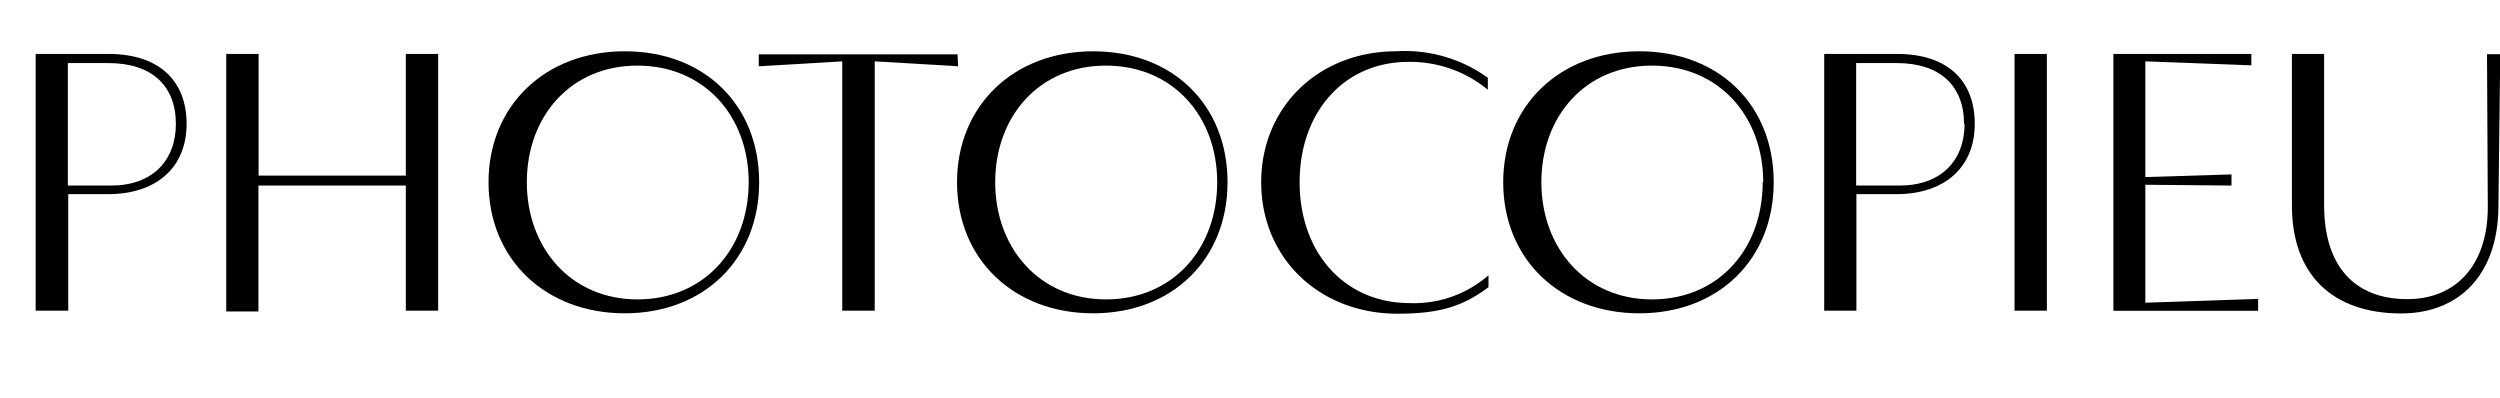 <svg xmlns="http://www.w3.org/2000/svg" viewBox="0 0 188.63 30"><defs><style>.cls-1{fill:none;}</style></defs><title>item_10_name</title><g id="レイヤー_2" data-name="レイヤー 2"><g id="レイヤー_1-2" data-name="レイヤー 1"><path d="M14.08,9.35c0,3.22-2.21,5.3-5.93,5.3h-3v8.79H2.69V4.07H8.2C11.9,4.07,14.08,6,14.08,9.35Zm-.81,0c0-2.91-1.85-4.59-5.07-4.59H5.12V14H8.4C11.48,14,13.27,12.13,13.27,9.35Z"/><path d="M33.06,4.07V23.44H30.62V14H19.5v9.5H17.07V4.07h2.44v9.18H30.62V4.07Z"/><path d="M36.86,13.75c0-5.76,4.26-9.88,10.28-9.88s10.14,4.06,10.14,9.88-4.18,9.89-10.14,9.89S36.86,19.58,36.86,13.75Zm19.63,0c0-5-3.36-8.8-8.4-8.8s-8.34,3.84-8.34,8.8,3.33,8.84,8.34,8.84S56.49,18.82,56.49,13.73Z"/><path d="M72.29,5,66,4.63V23.44H63.55V4.63L57.25,5v-.9h15Z"/><path d="M72.21,13.75c0-5.76,4.25-9.88,10.27-9.88s10.14,4.06,10.14,9.88-4.17,9.89-10.14,9.89S72.21,19.58,72.21,13.75Zm19.63,0c0-5-3.36-8.8-8.4-8.8s-8.35,3.84-8.35,8.8,3.33,8.84,8.35,8.84S91.84,18.82,91.84,13.73Z"/><path d="M95.16,13.75c0-5.68,4.34-9.88,10.19-9.88a10.66,10.66,0,0,1,6.91,2v.9a9.21,9.21,0,0,0-6-2.1c-4.82,0-8.2,3.76-8.2,9.08s3.39,9.12,8.31,9.12a8.55,8.55,0,0,0,5.94-2.1v.9c-2,1.49-3.75,2-6.92,2C99.5,23.64,95.16,19.44,95.16,13.75Z"/><path d="M113.42,13.75c0-5.76,4.25-9.88,10.27-9.88s10.14,4.06,10.14,9.88-4.17,9.89-10.14,9.89S113.42,19.58,113.42,13.75Zm19.62,0c0-5-3.36-8.8-8.4-8.8s-8.34,3.84-8.34,8.8,3.33,8.84,8.34,8.84S133,18.82,133,13.73Z"/><path d="M149,9.35c0,3.22-2.21,5.3-5.93,5.3h-3v8.79h-2.43V4.07h5.51C146.86,4.07,149,6,149,9.35Zm-.81,0c0-2.91-1.85-4.59-5.06-4.59h-3.08V14h3.27C146.44,14,148.23,12.13,148.23,9.35Z"/><path d="M152,23.44V4.07h2.44V23.44Z"/><path d="M170.38,22.55v.9H159.46V4.07h10.41v.86l-8-.3v8.73l6.5-.2V14l-6.5-.06v8.9Z"/><path d="M172.93,15.52V4.07h2.43V15.49c0,4.56,2.27,7.08,6.27,7.08,3.76,0,6.1-2.66,6.08-7l-.06-11.48h1l-.14,11.56c-.05,5-2.88,8-7.36,8C176,23.64,172.93,20.73,172.93,15.52Z"/><rect class="cls-1" width="188.63" height="30"/></g></g></svg>